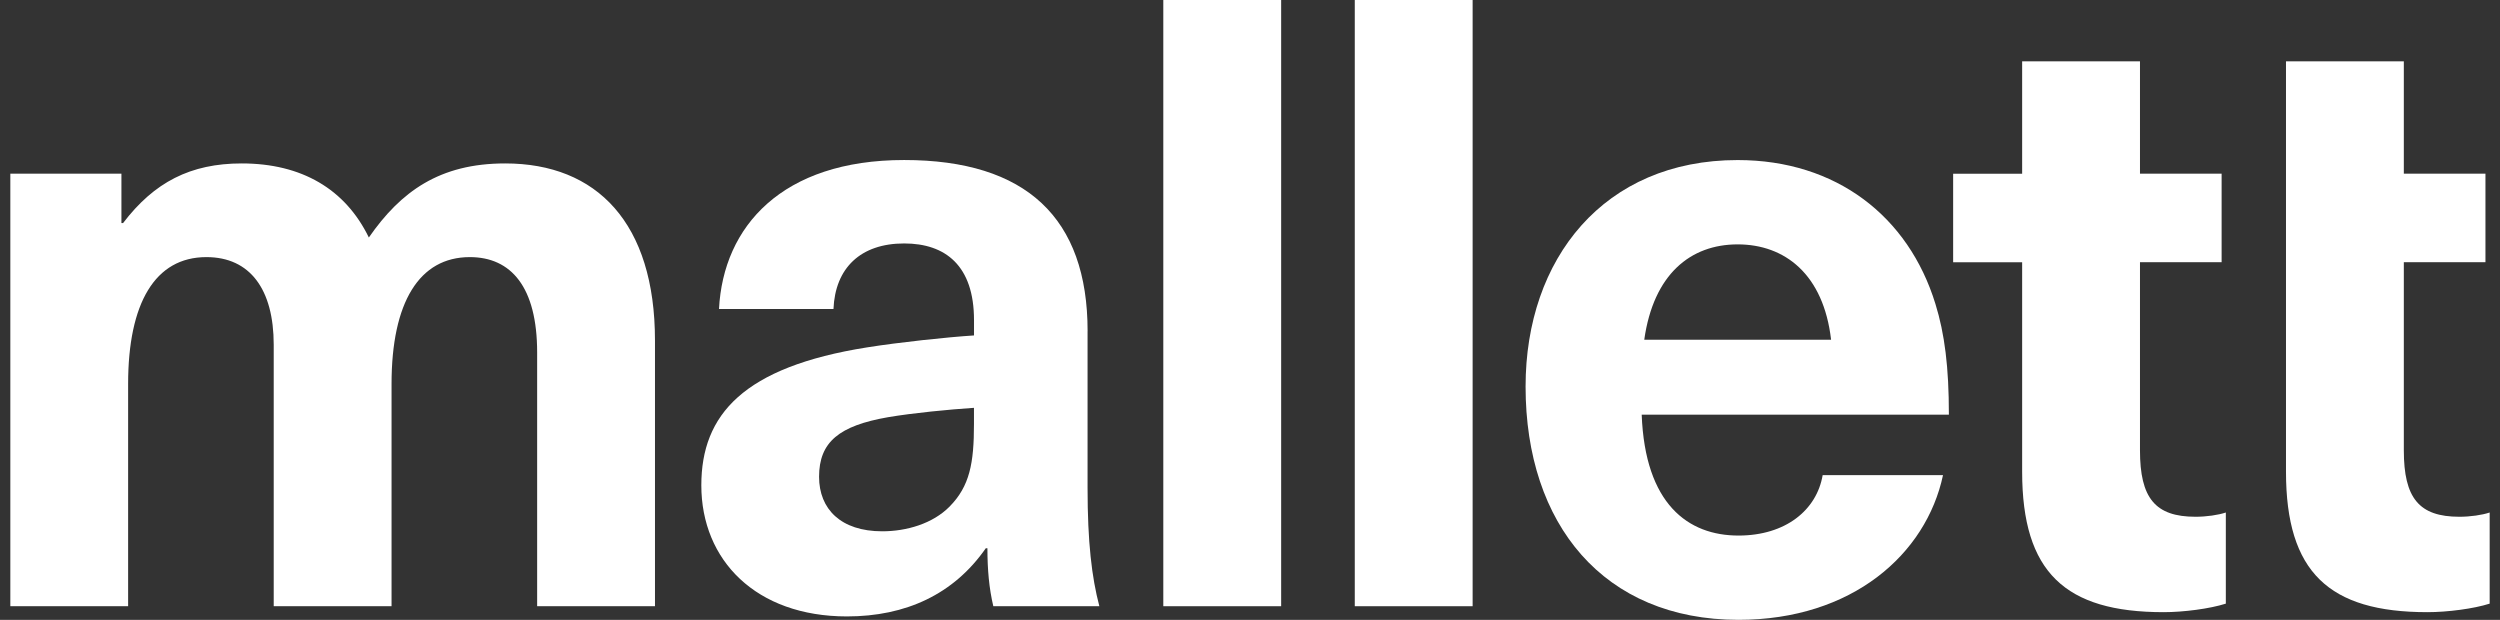<svg width="121" height="30" viewBox="0 0 121 30" fill="none" xmlns="http://www.w3.org/2000/svg">
<rect x="0" y="0" width="121" height="30" fill="#333333" stroke="none"/>
<path d="M31.701 29.341H25.998V17.06C25.998 13.887 24.735 12.444 22.739 12.444C20.294 12.444 18.951 14.627 18.951 18.584V29.339H13.248V16.688C13.248 14.009 12.108 12.444 9.989 12.444C7.504 12.444 6.201 14.671 6.201 18.584V29.339H0.5V8.406H5.877V10.796H5.957C7.464 8.819 9.216 7.91 11.701 7.91C14.593 7.91 16.711 9.147 17.852 11.495C19.399 9.269 21.273 7.91 24.451 7.91C28.89 7.91 31.701 10.796 31.701 16.482V29.341Z" fill="white"/>
<path d="M52.638 16.029V23.611C52.638 26.25 52.841 27.939 53.208 29.339H48.076C47.872 28.474 47.791 27.568 47.791 26.537H47.711C46.162 28.764 43.84 29.835 40.991 29.835C36.592 29.835 33.944 27.115 33.944 23.489C33.944 20.069 35.981 17.762 41.969 16.813C43.518 16.566 45.839 16.319 47.142 16.235V15.493C47.142 12.854 45.757 11.783 43.762 11.783C41.645 11.783 40.422 12.979 40.34 14.956H34.8C35.003 10.959 37.855 7.745 43.76 7.745C49.665 7.745 52.64 10.546 52.64 16.029H52.638ZM47.138 19.739C45.916 19.82 44.205 19.986 42.983 20.192C40.622 20.604 39.643 21.387 39.643 23.077C39.643 24.642 40.702 25.715 42.699 25.715C43.881 25.715 45.143 25.344 45.958 24.52C46.936 23.53 47.14 22.418 47.14 20.522V19.739H47.138Z" fill="white"/>
<path d="M56.304 29.341V0H62.008V29.341H56.304Z" fill="white"/>
<path d="M65.571 29.341V0H71.275V29.341H65.571Z" fill="white"/>
<path d="M88.217 22.995H94.042C93.227 26.827 89.643 30 84.143 30C77.625 30 73.838 25.385 73.838 18.708C73.838 12.526 77.625 7.747 84.103 7.747C88.869 7.747 92.372 10.467 93.675 14.711C94.122 16.154 94.326 17.762 94.326 20.069H79.458C79.622 24.397 81.699 25.921 84.143 25.921C86.424 25.921 87.931 24.685 88.217 22.995ZM79.582 16.444H88.625C88.258 13.271 86.384 11.828 84.103 11.828C81.822 11.828 80.029 13.271 79.582 16.444Z" fill="white"/>
<path d="M107.73 29.216C106.955 29.463 105.693 29.629 104.715 29.629C99.949 29.629 97.872 27.692 97.872 22.83V12.693H94.532V8.409H97.872V2.967H103.575V8.406H107.526V12.691H103.575V21.797C103.575 24.105 104.309 25.011 106.264 25.011C106.792 25.011 107.363 24.929 107.73 24.805V29.216Z" fill="white"/>
<path d="M120.5 29.216C119.726 29.463 118.463 29.629 117.485 29.629C112.719 29.629 110.642 27.692 110.642 22.83V2.967H116.345V8.406H120.296V12.691H116.345V21.797C116.345 24.105 117.08 25.011 119.034 25.011C119.562 25.011 120.133 24.929 120.5 24.805V29.216Z" fill="white"/>
</svg>
